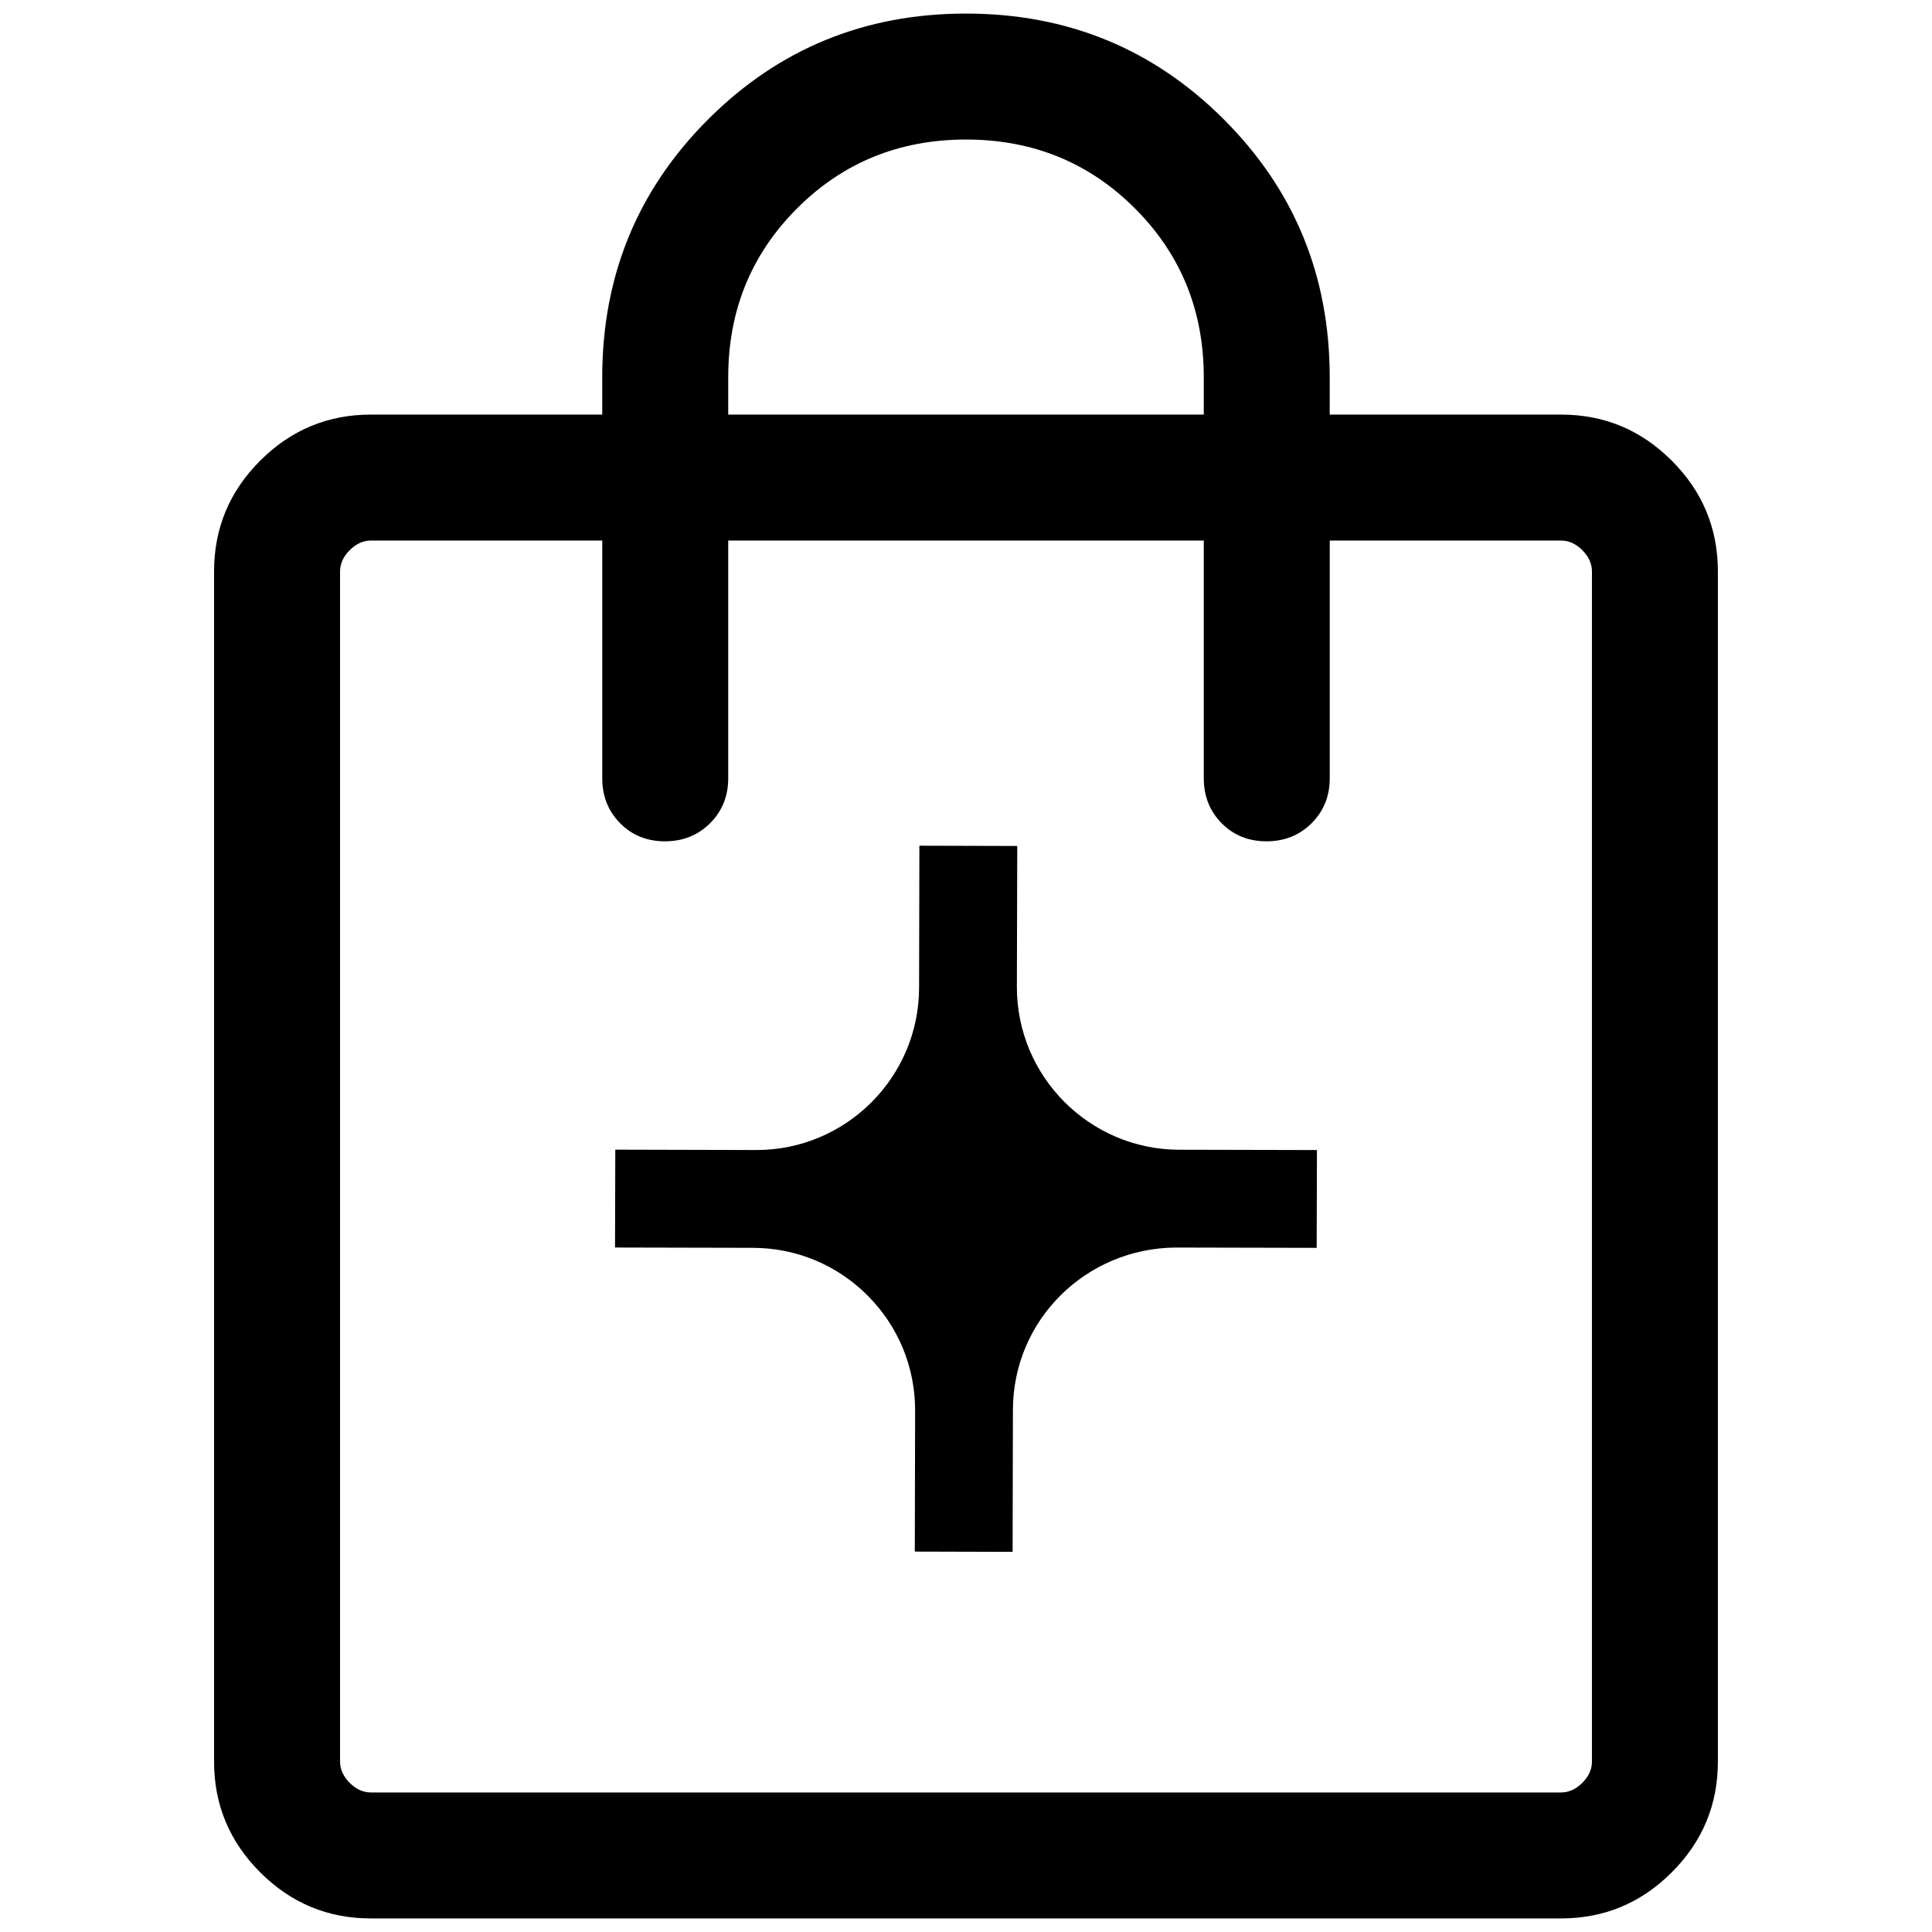 <?xml version="1.0" encoding="UTF-8"?>
<svg id="Layer_1" xmlns="http://www.w3.org/2000/svg" version="1.1" viewBox="0 0 80 80">
  <!-- Generator: Adobe Illustrator 30.0.0, SVG Export Plug-In . SVG Version: 2.1.1 Build 123)  -->
  <path d="M15.358,79.438c-1.784,0-3.313-.636-4.585-1.909-1.272-1.272-1.909-2.801-1.909-4.585V23.661c0-1.784.636-3.313,1.909-4.585,1.272-1.272,2.801-1.909,4.585-1.909h9.579v-1.543c0-4.198,1.461-7.758,4.383-10.679,2.922-2.922,6.482-4.383,10.679-4.383s7.758,1.461,10.679,4.383c2.922,2.922,4.383,6.482,4.383,10.679v1.543h9.579c1.784,0,3.313.636,4.585,1.909,1.272,1.272,1.909,2.801,1.909,4.585v49.283c0,1.784-.636,3.313-1.909,4.585-1.272,1.272-2.801,1.909-4.585,1.909H15.358ZM15.358,74.222h49.283c.32,0,.613-.133.879-.399.266-.266.399-.559.399-.879V23.661c0-.32-.133-.613-.399-.879-.266-.266-.559-.399-.879-.399h-9.579v9.846c0,.74-.251,1.36-.752,1.859-.502.5-1.124.749-1.868.749s-1.362-.25-1.856-.749c-.493-.499-.74-1.118-.74-1.859v-9.846h-19.692v9.846c0,.74-.251,1.36-.752,1.859-.502.5-1.124.749-1.868.749s-1.362-.25-1.856-.749c-.493-.499-.74-1.118-.74-1.859v-9.846h-9.579c-.32,0-.613.133-.879.399-.266.266-.399.559-.399.879v49.283c0,.32.133.613.399.879.266.266.559.399.879.399ZM30.154,17.167h19.692v-1.543c0-2.762-.95-5.094-2.851-6.995-1.901-1.901-4.233-2.851-6.995-2.851s-5.094.95-6.995,2.851c-1.901,1.901-2.851,4.233-2.851,6.995,0,0,0,1.543,0,1.543ZM14.081,74.222V22.384s0,51.838,0,51.838Z"/>
  <path d="M48.82,47.608c-3.71-.01-6.722-3.038-6.713-6.747l.015-5.831-4.052-.011-.013,5.888c-.009,3.705-3.028,6.713-6.731,6.713h-.017l-5.831-.015-.011,4.052,5.713.013c1.798.005,3.486.709,4.754,1.984s1.964,2.967,1.959,4.764l-.013,5.83,4.05.011.013-5.889c.01-3.711,3.016-6.686,6.748-6.712l5.83.013.011-4.05-5.713-.013Z"/>
</svg>